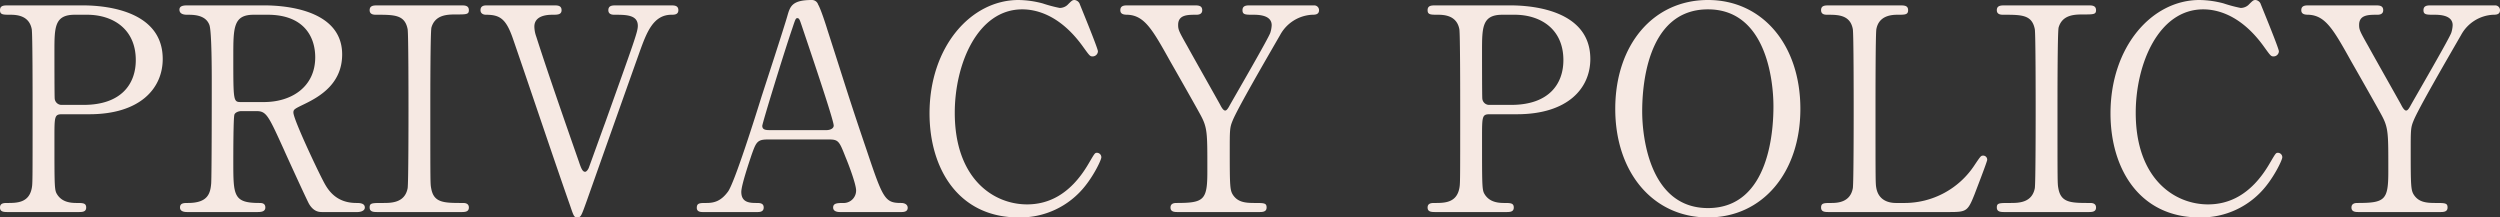 <svg xmlns="http://www.w3.org/2000/svg" width="970.09" height="84.37" viewBox="0 0 970.09 84.37">
  <rect x="0" y="0" width="970.09" height="84.37" fill="#333333" stroke="none"/>
  <path id="パス_31462" data-name="パス 31462" d="M-482.295-80.19c-1.65,0-3.19,0-3.19,1.87,0,1.76,1.21,1.76,3.96,1.76,2.64,0,7.37.33,8.36,5.61.33,1.87.33,25.41.33,30.58,0,29.26,0,29.37-.33,31.13-1.1,5.72-5.83,5.72-9.57,5.72-1.1,0-2.75,0-2.75,1.76s1.54,1.76,3.19,1.76h27.17c1.54,0,3.08,0,3.08-1.76s-1.32-1.76-3.74-1.76c-2.86,0-5.61-.55-7.37-3.08-1.21-1.87-1.21-1.98-1.21-22.11,0-8.36,0-9.24,2.97-9.24h10.56c19.69,0,28.49-10.01,28.49-21.45,0-20.79-27.17-20.79-31.35-20.79Zm20.9,38.61a2.674,2.674,0,0,1-2.86-2.42c-.11-.99-.11-16.61-.11-18.15,0-9.57,0-14.41,7.92-14.41h4.73c10.01,0,18.92,5.5,18.92,17.6,0,9.35-5.72,17.38-20.24,17.38Zm48.84-38.61c-1.32,0-3.3,0-3.3,1.65,0,1.98,2.31,1.98,2.97,1.98,2.53,0,7.26,0,8.69,4.07.88,2.75.88,18.15.88,22.22,0,5.17,0,35.42-.22,39.16-.33,4.07-1.43,7.59-9.02,7.59-1.54,0-3.08,0-3.08,1.76,0,1.54,1.65,1.76,2.75,1.76h27.17c1.21,0,3.19,0,3.19-1.76s-1.54-1.76-2.31-1.76c-10.12,0-10.12-2.86-10.12-16.17,0-2.53,0-17.05.44-18.15.33-.88,1.76-1.32,2.53-1.32h6.05c3.85,0,4.62,1.76,10.67,15.07,1.21,2.75,9.02,19.8,9.68,20.9,1.87,3.19,4.07,3.19,5.17,3.19h13.75c.55,0,2.75-.22,2.75-1.76,0-1.76-2.2-1.76-3.3-1.76-8.47,0-11.44-5.83-12.98-8.8-2.2-4.18-11.44-23.65-11.44-26.29,0-1.21.44-1.43,4.29-3.3,6.16-2.97,14.63-8.03,14.63-19.25,0-18.48-25.08-19.03-30.36-19.03Zm30.91,3.63c14.3,0,18.48,8.8,18.48,16.5,0,11.44-9.13,17.38-19.91,17.38h-8.91c-2.97,0-2.97-.33-2.97-17.6,0-11.33,0-16.28,7.92-16.28ZM-306.515,0c1.32,0,2.97,0,2.97-1.76s-1.76-1.76-2.31-1.76c-7.37,0-11.33,0-12.32-5.72-.33-1.76-.33-1.87-.33-31.02,0-5.06,0-29.81.44-31.35,1.43-4.95,6.16-5.06,9.46-5.06,4.07,0,5.06,0,5.06-1.65,0-1.87-1.65-1.87-2.97-1.87h-32.34c-1.54,0-3.19,0-3.19,1.87,0,1.76,1.76,1.76,2.42,1.76,7.26,0,11.22,0,12.32,5.61.33,1.98.33,26.84.33,31.35,0,3.19,0,28.49-.33,30.36-1.1,5.72-6.38,5.72-9.57,5.72-4.29,0-5.17,0-5.17,1.76s1.65,1.76,3.08,1.76Zm10.01-80.19c-.88,0-2.53,0-2.53,1.87,0,1.21.99,1.76,2.09,1.76,5.61,0,7.92,1.65,10.67,9.79,6.16,17.82,15.73,46.42,22,64.24,1.43,4.18,1.54,4.62,2.86,4.62s1.54-.66,3.52-6.16c5.72-16.17,14.85-41.91,20.57-57.97,2.75-7.59,5.28-14.52,12.43-14.52.99,0,2.64,0,2.64-1.76,0-1.87-1.65-1.87-2.86-1.87h-21.34c-1.32,0-2.97,0-2.97,1.87,0,1.76,1.76,1.76,2.31,1.76,4.51,0,9.13,0,9.13,4.29,0,2.31-1.32,5.83-12.76,37.84-.55,1.43-6.16,17.05-6.27,17.27-.11.33-.77,1.54-1.43,1.54-.99,0-1.54-1.32-2.42-3.96-5.61-16.06-12.1-34.65-16.5-48.4a12.063,12.063,0,0,1-.77-3.96c0-4.51,5.39-4.62,7.15-4.62s3.41,0,3.41-1.76c0-1.87-1.65-1.87-2.86-1.87ZM-135.795,0c.77,0,2.53,0,2.53-1.65,0-1.21-1.1-1.87-2.53-1.87-6.27,0-7.04-1.54-13.31-20.24-6.93-20.35-7.59-22.99-15.29-46.86-.77-2.53-2.64-8.25-3.63-9.9a2.509,2.509,0,0,0-2.42-1.76c-7.81,0-8.47,2.53-9.57,6.38-1.43,4.95-8.47,26.51-9.9,30.91-2.42,7.81-10.56,33.66-13.09,37.07-2.75,3.74-5.39,4.4-8.36,4.4-2.53,0-3.74,0-3.74,1.87,0,1.54,1.43,1.65,2.31,1.65h21.12c.88,0,2.53,0,2.53-1.76,0-1.54-1.21-1.76-2.53-1.76-2.64,0-6.16,0-6.16-4.29,0-2.53,2.97-11.33,3.96-14.3,1.76-4.95,2.2-6.05,6.27-6.05h23.87c3.63,0,3.96.77,6.38,6.93,1.21,2.86,4.07,10.45,4.07,12.87a4.828,4.828,0,0,1-4.51,4.84c-2.64,0-4.4,0-4.4,1.76,0,1.43,1.43,1.76,2.64,1.76Zm-50.82-31.79c-1.43,0-3.08,0-3.08-1.65,0-.99,8.58-28.93,11.66-37.84,1.21-3.63,1.32-3.96,1.98-3.96.77,0,.99.99,1.65,2.86,1.98,5.94,12.43,36.52,12.43,38.83,0,1.21-1.54,1.76-2.75,1.76Zm118.14-50.49c-.88,0-1.1.22-2.86,1.98a4.534,4.534,0,0,1-2.97,1.1,53.565,53.565,0,0,1-6.6-1.76,38.151,38.151,0,0,0-9.35-1.32c-18.59,0-34.54,18.26-34.54,44,0,21.56,11.33,40.37,34.54,40.37A32.079,32.079,0,0,0-64.4-10.12c3.52-4.4,6.27-10.12,6.27-11.11a1.717,1.717,0,0,0-1.65-1.76c-.88,0-.88.11-3.41,4.4-7.26,12.32-16.06,15.62-23.76,15.62C-100.045-2.97-115-12.98-115-38.5c0-19.03,8.91-40.15,26.18-40.15,4.62,0,14.41,1.54,23.76,14.74,2.31,3.19,2.53,3.52,3.52,3.52a2.063,2.063,0,0,0,2.09-1.98c0-1.21-7.15-18.48-7.15-18.59A2.528,2.528,0,0,0-68.475-82.28Zm67.98,2.09c-1.21,0-2.86,0-2.86,1.87,0,1.76,1.21,1.76,4.07,1.76,1.87,0,7.26,0,7.26,4.07a11,11,0,0,1-.55,2.97C6.545-67.1-5.665-46.09-8.085-41.8c-.44.77-1.21,2.42-1.98,2.42s-1.54-1.43-1.98-2.31c-1.76-3.19-10.67-18.92-12.65-22.55-3.3-5.83-3.63-6.49-3.63-8.36,0-3.96,3.63-3.96,7.04-3.96.55,0,2.31,0,2.31-1.76,0-1.87-1.65-1.87-2.97-1.87H-47.9c-1.21,0-2.86,0-2.86,1.87,0,1.65,1.54,1.76,2.86,1.76,6.6.33,9.68,5.83,16.61,18.26,1.65,2.86,9.9,17.38,11.44,20.24,2.97,5.39,2.86,7.04,2.86,22.44,0,11-1.32,12.1-11.99,12.1-.55,0-2.31,0-2.31,1.76S-29.645,0-28.325,0H3.025C4.345,0,6,0,6-1.76s-.99-1.76-4.73-1.76c-3.63,0-6.49-.33-8.36-3.19-1.1-1.76-1.21-3.3-1.21-16.61,0-8.58,0-9.46,1.1-12.1,1.76-4.51,13.53-24.75,18.48-33.33a15.02,15.02,0,0,1,12.43-7.81c.99,0,2.64,0,2.64-1.76a1.85,1.85,0,0,0-1.87-1.87Zm72.16,0c-1.65,0-3.19,0-3.19,1.87,0,1.76,1.21,1.76,3.96,1.76,2.64,0,7.37.33,8.36,5.61.33,1.87.33,25.41.33,30.58,0,29.26,0,29.37-.33,31.13-1.1,5.72-5.83,5.72-9.57,5.72-1.1,0-2.75,0-2.75,1.76S70.015,0,71.665,0h27.17c1.54,0,3.08,0,3.08-1.76s-1.32-1.76-3.74-1.76c-2.86,0-5.61-.55-7.37-3.08C89.6-8.47,89.6-8.58,89.6-28.71c0-8.36,0-9.24,2.97-9.24h10.56c19.69,0,28.49-10.01,28.49-21.45,0-20.79-27.17-20.79-31.35-20.79Zm20.9,38.61A2.674,2.674,0,0,1,89.705-44c-.11-.99-.11-16.61-.11-18.15,0-9.57,0-14.41,7.92-14.41h4.73c10.01,0,18.92,5.5,18.92,17.6,0,9.35-5.72,17.38-20.24,17.38Zm120.56,1.54c0-24.86-14.74-42.24-35.86-42.24-21.34,0-35.97,17.49-35.97,42.24s14.74,42.13,35.97,42.13S213.125-15.4,213.125-40.04Zm-35.86,38.5c-22.33,0-25.52-26.95-25.52-37.51,0-7.26.88-39.6,25.52-39.6,22.55,0,25.41,27.5,25.41,37.62C202.675-33.55,201.8-1.54,177.265-1.54ZM250.2-3.52c-2.09,0-6.6-.55-7.59-5.72-.33-1.76-.33-1.87-.33-31.13,0-5.17,0-28.6.33-30.58.99-5.39,6.05-5.61,8.36-5.61,2.75,0,3.96,0,3.96-1.76,0-1.87-1.54-1.87-3.3-1.87h-27.28c-1.65,0-3.19,0-3.19,1.87,0,1.76,1.65,1.76,2.42,1.76,4.07,0,8.91,0,9.9,5.61.33,1.98.33,26.95.33,31.35,0,3.19,0,28.49-.33,30.36-.99,5.39-5.72,5.72-8.36,5.72-2.75,0-3.96,0-3.96,1.76S222.7,0,224.345,0h46.09c7.15,0,7.59-.11,10.34-7.04.66-1.76,4.84-12.54,4.84-13.2a1.54,1.54,0,0,0-1.65-1.65c-.77,0-.99.33-3.08,3.41a32.492,32.492,0,0,1-27.72,14.96ZM324.885,0c1.32,0,2.97,0,2.97-1.76s-1.76-1.76-2.31-1.76c-7.37,0-11.33,0-12.32-5.72-.33-1.76-.33-1.87-.33-31.02,0-5.06,0-29.81.44-31.35,1.43-4.95,6.16-5.06,9.46-5.06,4.07,0,5.06,0,5.06-1.65,0-1.87-1.65-1.87-2.97-1.87h-32.34c-1.54,0-3.19,0-3.19,1.87,0,1.76,1.76,1.76,2.42,1.76,7.26,0,11.22,0,12.32,5.61.33,1.98.33,26.84.33,31.35,0,3.19,0,28.49-.33,30.36-1.1,5.72-6.38,5.72-9.57,5.72-4.29,0-5.17,0-5.17,1.76S291.005,0,292.435,0Zm64.9-82.28c-.88,0-1.1.22-2.86,1.98a4.534,4.534,0,0,1-2.97,1.1,53.564,53.564,0,0,1-6.6-1.76,38.151,38.151,0,0,0-9.35-1.32c-18.59,0-34.54,18.26-34.54,44,0,21.56,11.33,40.37,34.54,40.37a32.079,32.079,0,0,0,25.85-12.21c3.52-4.4,6.27-10.12,6.27-11.11a1.717,1.717,0,0,0-1.65-1.76c-.88,0-.88.11-3.41,4.4-7.26,12.32-16.06,15.62-23.76,15.62-13.09,0-28.05-10.01-28.05-35.53,0-19.03,8.91-40.15,26.18-40.15,4.62,0,14.41,1.54,23.76,14.74,2.31,3.19,2.53,3.52,3.52,3.52a2.063,2.063,0,0,0,2.09-1.98c0-1.21-7.15-18.48-7.15-18.59A2.528,2.528,0,0,0,389.785-82.28Zm67.98,2.09c-1.21,0-2.86,0-2.86,1.87,0,1.76,1.21,1.76,4.07,1.76,1.87,0,7.26,0,7.26,4.07a11,11,0,0,1-.55,2.97c-.88,2.42-13.09,23.43-15.51,27.72-.44.77-1.21,2.42-1.98,2.42s-1.54-1.43-1.98-2.31c-1.76-3.19-10.67-18.92-12.65-22.55-3.3-5.83-3.63-6.49-3.63-8.36,0-3.96,3.63-3.96,7.04-3.96.55,0,2.31,0,2.31-1.76,0-1.87-1.65-1.87-2.97-1.87h-25.96c-1.21,0-2.86,0-2.86,1.87,0,1.65,1.54,1.76,2.86,1.76,6.6.33,9.68,5.83,16.61,18.26,1.65,2.86,9.9,17.38,11.44,20.24,2.97,5.39,2.86,7.04,2.86,22.44,0,11-1.32,12.1-11.99,12.1-.55,0-2.31,0-2.31,1.76S428.615,0,429.935,0h31.35c1.32,0,2.97,0,2.97-1.76s-.99-1.76-4.73-1.76c-3.63,0-6.49-.33-8.36-3.19-1.1-1.76-1.21-3.3-1.21-16.61,0-8.58,0-9.46,1.1-12.1,1.76-4.51,13.53-24.75,18.48-33.33a15.021,15.021,0,0,1,12.43-7.81c.99,0,2.64,0,2.64-1.76a1.85,1.85,0,0,0-1.87-1.87Z" transform="translate(485.485 82.28)" fill="#f6e9e3"/>
</svg>
